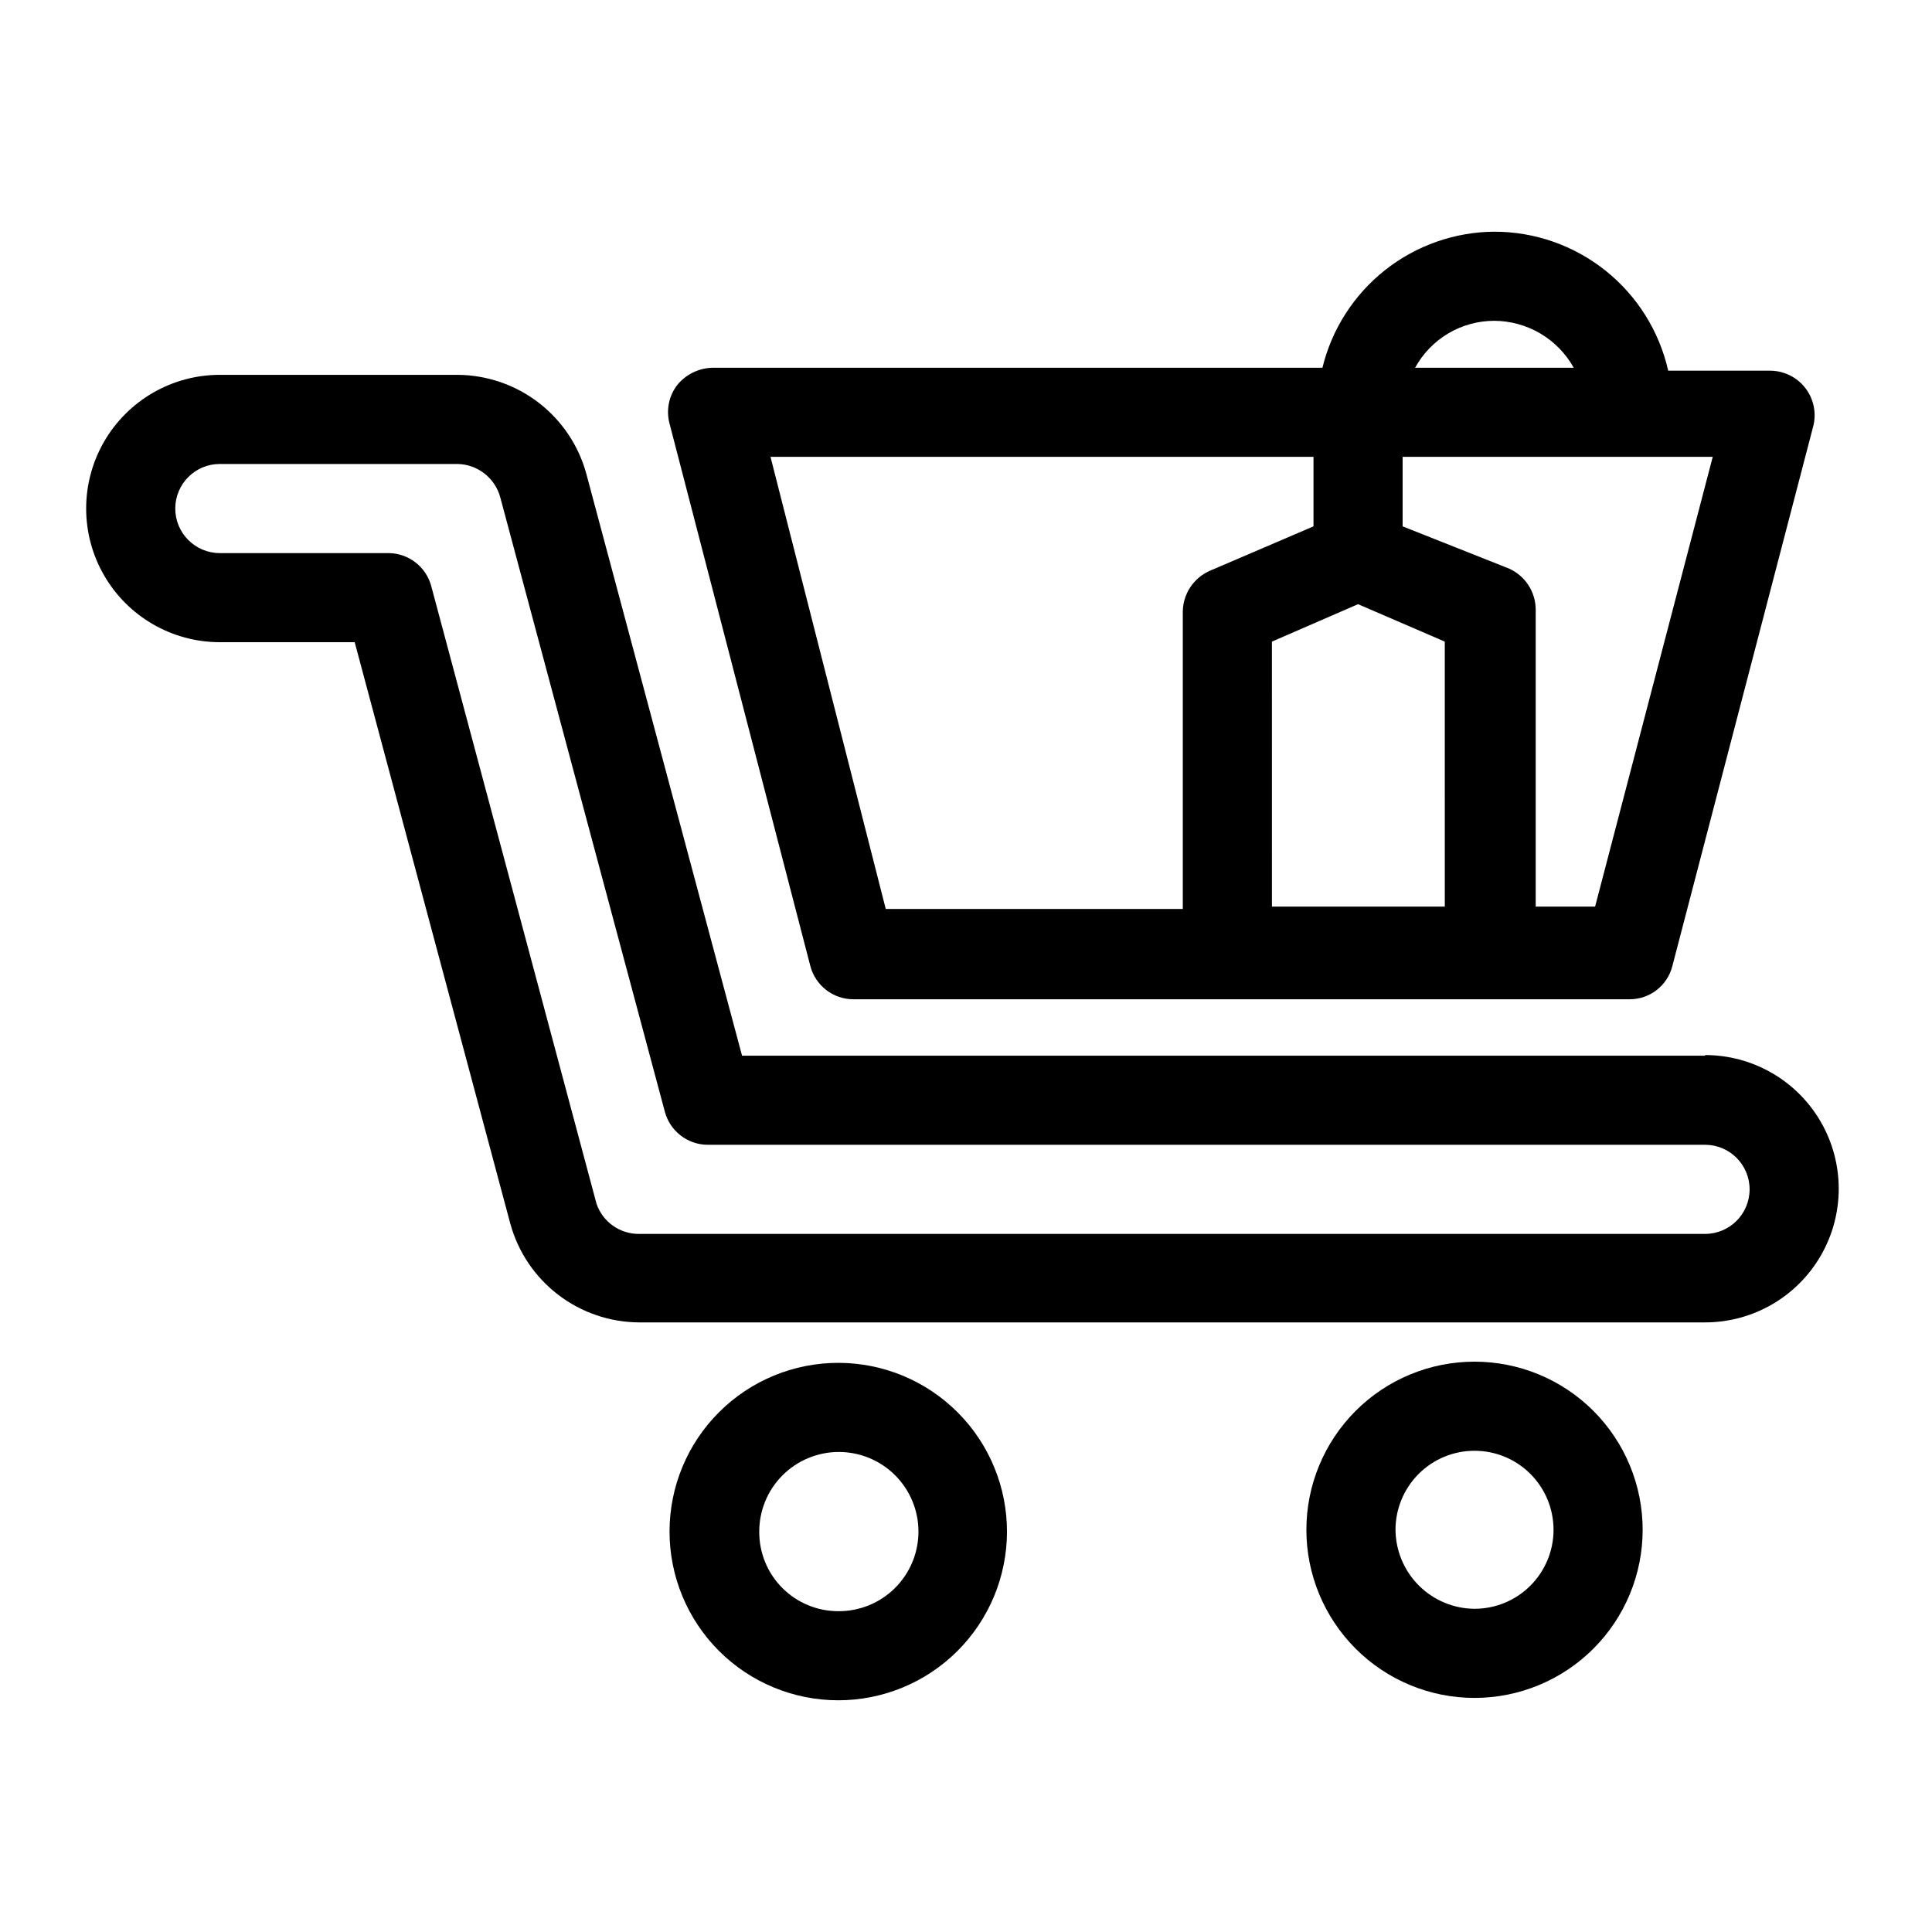 <?xml version="1.0" encoding="UTF-8"?>
<!-- Uploaded to: SVG Repo, www.svgrepo.com, Generator: SVG Repo Mixer Tools -->
<svg fill="#000000" width="800px" height="800px" version="1.1" viewBox="144 144 512 512" xmlns="http://www.w3.org/2000/svg">
 <g>
  <path d="m595.86 423.77h-255.21l-41.25-154.14c-2.035-7.516-6.477-14.16-12.648-18.91-6.172-4.746-13.73-7.34-21.516-7.383h-62.977c-12.656 0-24.352 6.754-30.68 17.715-6.328 10.957-6.328 24.461 0 35.422 6.328 10.961 18.023 17.715 30.68 17.715h35.738l41.25 154.13c2.062 7.488 6.516 14.094 12.684 18.812 6.172 4.719 13.715 7.293 21.48 7.32h282.45c12.656 0 24.348-6.75 30.676-17.711s6.328-24.465 0-35.422c-6.328-10.961-18.02-17.715-30.676-17.715zm0 47.23h-282.45c-5.121 0.066-9.699-3.18-11.336-8.027l-43.77-163.58c-1.352-5.164-5.996-8.777-11.336-8.816h-44.711c-6.523 0-11.809-5.289-11.809-11.809 0-6.523 5.285-11.809 11.809-11.809h62.977c5.316 0.094 9.938 3.684 11.336 8.816l43.609 162.79c1.352 5.164 6 8.777 11.336 8.816h264.34c6.519 0 11.809 5.289 11.809 11.809 0 6.523-5.289 11.809-11.809 11.809z"/>
  <path d="m410.86 550.04c0.039-11.867-4.637-23.266-13.004-31.68-8.367-8.418-19.738-13.164-31.605-13.191-11.867-0.027-23.258 4.664-31.664 13.043-8.41 8.375-13.141 19.75-13.152 31.617-0.016 11.867 4.688 23.254 13.074 31.652 8.387 8.395 19.77 13.113 31.637 13.113 11.832 0 23.18-4.688 31.562-13.039 8.379-8.352 13.109-19.684 13.152-31.516zm-65.652 0c-0.043-5.613 2.152-11.012 6.102-15 3.949-3.988 9.328-6.238 14.941-6.254 5.613-0.012 11 2.211 14.969 6.18s6.195 9.355 6.18 14.969c-0.012 5.613-2.266 10.992-6.254 14.941-3.988 3.949-9.387 6.144-15 6.106-5.555 0-10.879-2.207-14.805-6.133-3.93-3.93-6.133-9.254-6.133-14.809z"/>
  <path d="m579.32 549.41c0-11.816-4.695-23.152-13.051-31.508-8.355-8.355-19.688-13.047-31.508-13.047-11.816 0-23.148 4.691-31.504 13.047-8.355 8.355-13.051 19.691-13.051 31.508s4.695 23.148 13.051 31.504c8.355 8.355 19.688 13.051 31.504 13.051 11.82 0 23.152-4.695 31.508-13.051 8.355-8.355 13.051-19.688 13.051-31.504zm-65.496 0c0-5.555 2.207-10.879 6.133-14.809 3.926-3.926 9.254-6.133 14.805-6.133 5.555 0 10.883 2.207 14.809 6.133 3.926 3.93 6.133 9.254 6.133 14.809 0 5.555-2.207 10.879-6.133 14.805-3.926 3.93-9.254 6.133-14.809 6.133-5.539-0.039-10.84-2.258-14.758-6.176-3.918-3.918-6.137-9.223-6.18-14.762z"/>
  <path d="m539.96 205.4c-10.516 0.086-20.703 3.68-28.945 10.211-8.242 6.531-14.066 15.625-16.559 25.844h-161.53c-3.668 0.055-7.125 1.723-9.445 4.566-2.238 2.906-2.992 6.688-2.047 10.23l37.312 143.75c1.367 5.219 6.098 8.848 11.492 8.816h205.62c5.356 0.016 10.031-3.621 11.336-8.816l37.312-142.96c0.926-3.527 0.168-7.281-2.047-10.172-2.215-2.894-5.644-4.602-9.289-4.629h-27.078c-2.359-10.465-8.215-19.82-16.602-26.516-8.383-6.695-18.797-10.336-29.527-10.324zm0 23.617c4.301 0.012 8.523 1.172 12.234 3.359 3.707 2.184 6.766 5.316 8.859 9.078h-42.035c2.059-3.758 5.086-6.894 8.77-9.082 3.684-2.188 7.887-3.348 12.172-3.356zm-191.77 36.051h143.9v18.422l-27.551 11.809c-4.293 1.918-7.062 6.164-7.086 10.863v78.719h-78.719zm132.88 48.965 22.828-9.918 22.984 9.918 0.004 70.219h-45.812zm85.648 70.219h-15.742v-78.719c-0.023-4.699-2.797-8.949-7.086-10.863l-28.18-11.18v-18.422h82.184z"/>
 </g>
</svg>